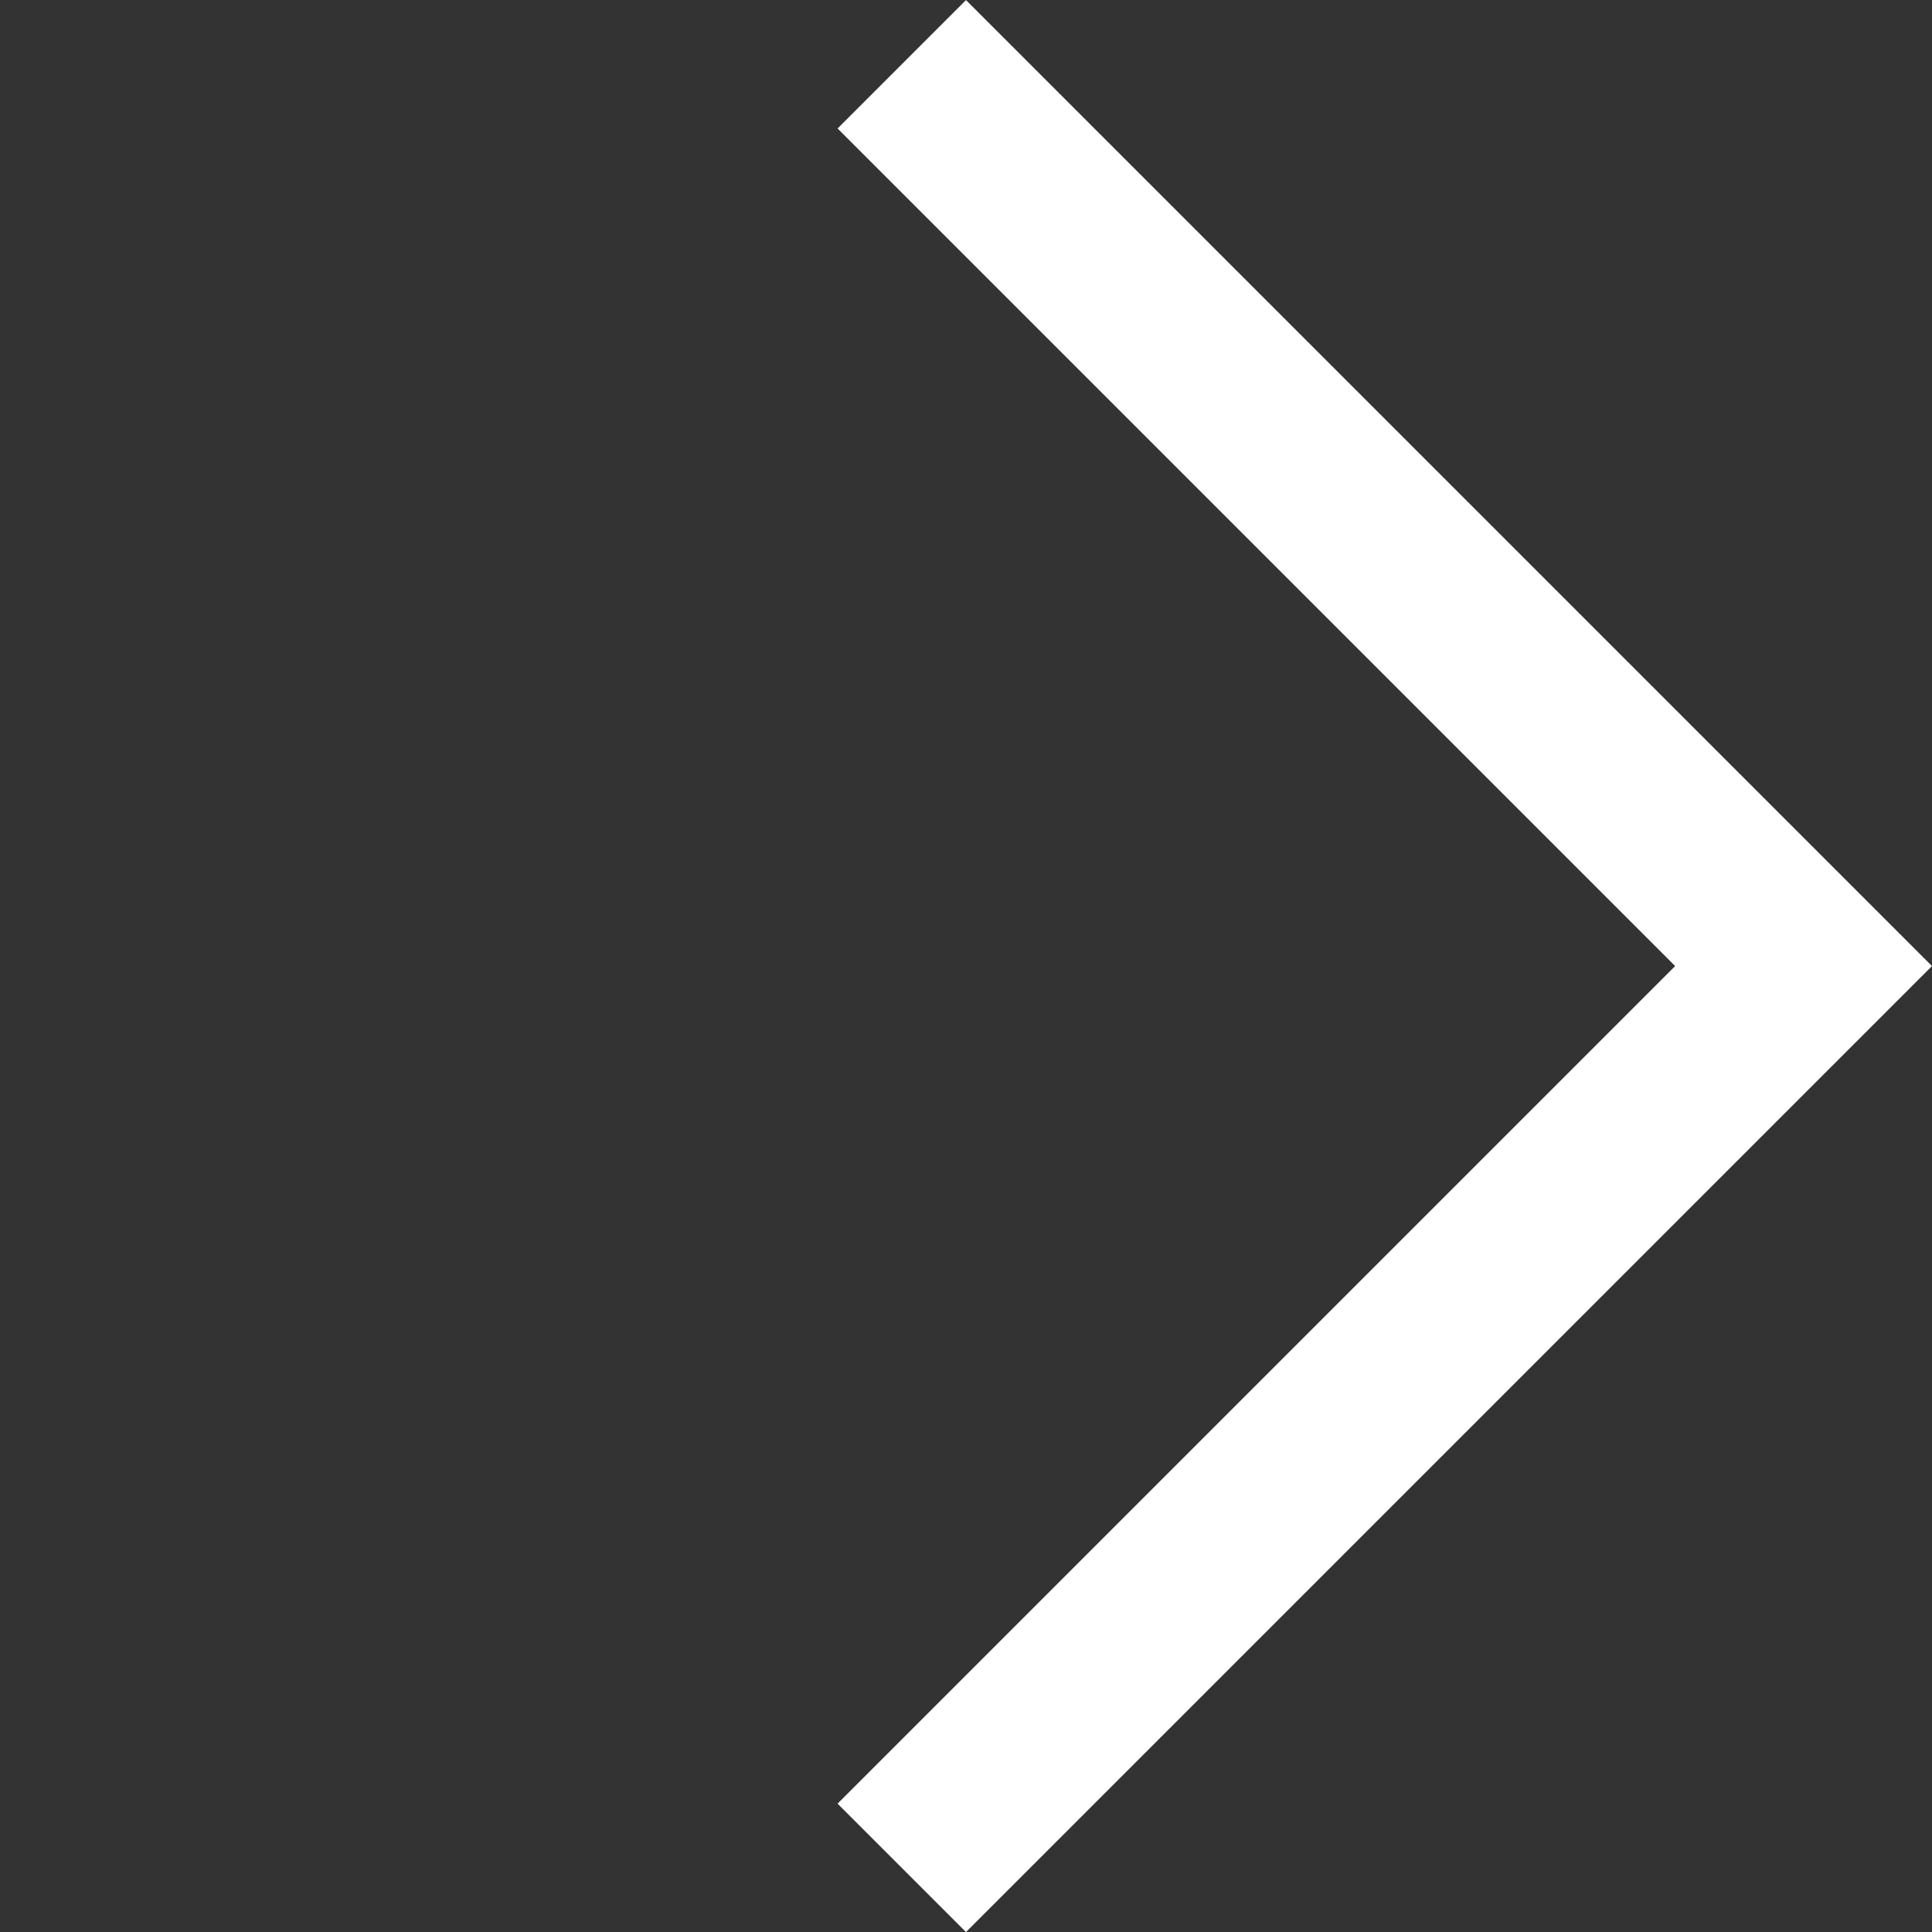 <svg xmlns="http://www.w3.org/2000/svg" xmlns:xlink="http://www.w3.org/1999/xlink" width="15.353" height="15.353" viewBox="0 0 15.353 15.353">
  <rect x="0" y="0" width="15.353" height="15.353" fill="#333333" stroke="none"/>
  <defs>
    <clipPath id="clip-path">
      <rect id="長方形_27863" data-name="長方形 27863" width="10.856" height="10.856" fill="none" stroke="#fff" stroke-linecap="round" stroke-width="2"></rect>
    </clipPath>
  </defs>
  <g id="グループ_24116" data-name="グループ 24116" transform="translate(0 7.677) rotate(-45)">
    <g id="グループ_22061" data-name="グループ 22061" transform="translate(0 0)" clip-path="url(#clip-path)">
      <path id="パス_67217" data-name="パス 67217" d="M11.413,11.413H0a1,1,0,0,1-1-1,1,1,0,0,1,1-1H9.413V0a1,1,0,0,1,1-1,1,1,0,0,1,1,1Z" transform="translate(0 0)" fill="#FFFFFF"></path>
    </g>
  </g>
</svg>